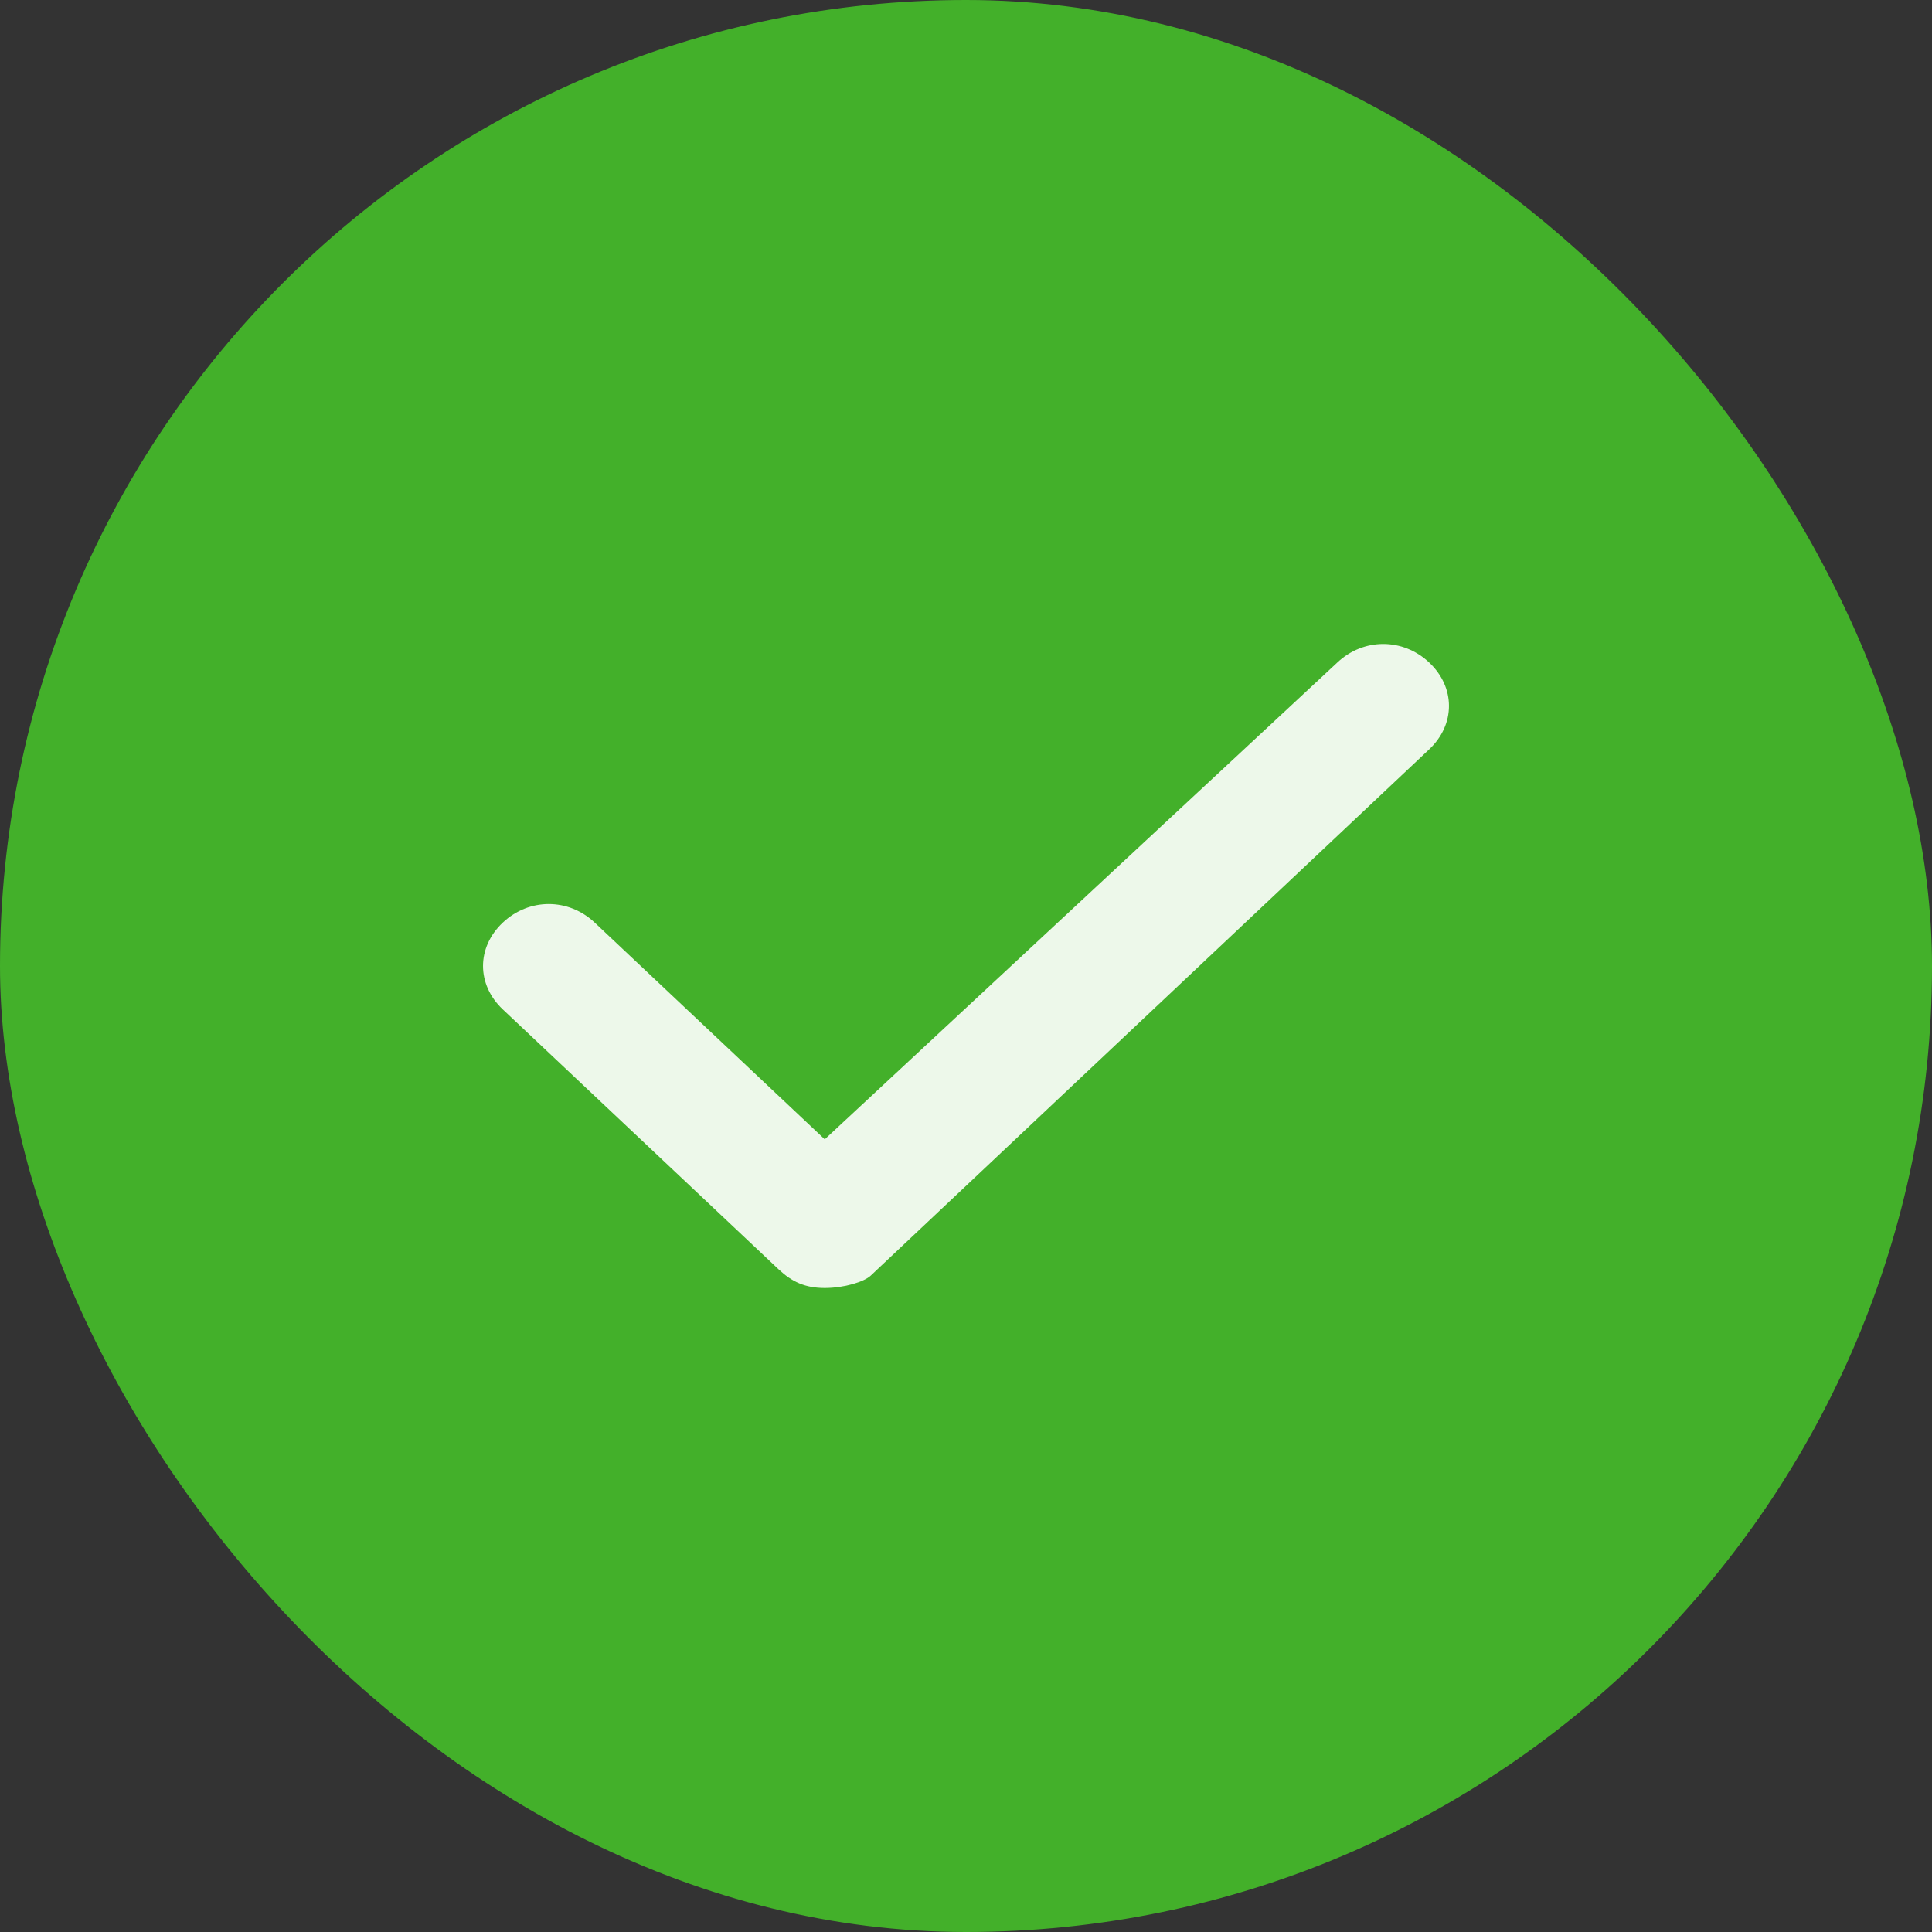 <svg width="18" height="18" viewBox="0 0 18 18" fill="none" xmlns="http://www.w3.org/2000/svg">
<rect x="0" y="0" width="18" height="18" fill="#333333" stroke="none"/>
<rect width="18" height="18" rx="9" fill="#43B02A"/>
<path d="M7.684 12C7.5 12 7.378 11.942 7.255 11.827L4.684 9.404C4.439 9.173 4.439 8.827 4.684 8.596C4.929 8.365 5.296 8.365 5.541 8.596L7.684 10.615L12.459 6.173C12.704 5.942 13.071 5.942 13.316 6.173C13.561 6.404 13.561 6.75 13.316 6.981L8.112 11.885C8.051 11.942 7.867 12 7.684 12Z" fill="#EDF8EA"/>
</svg>
